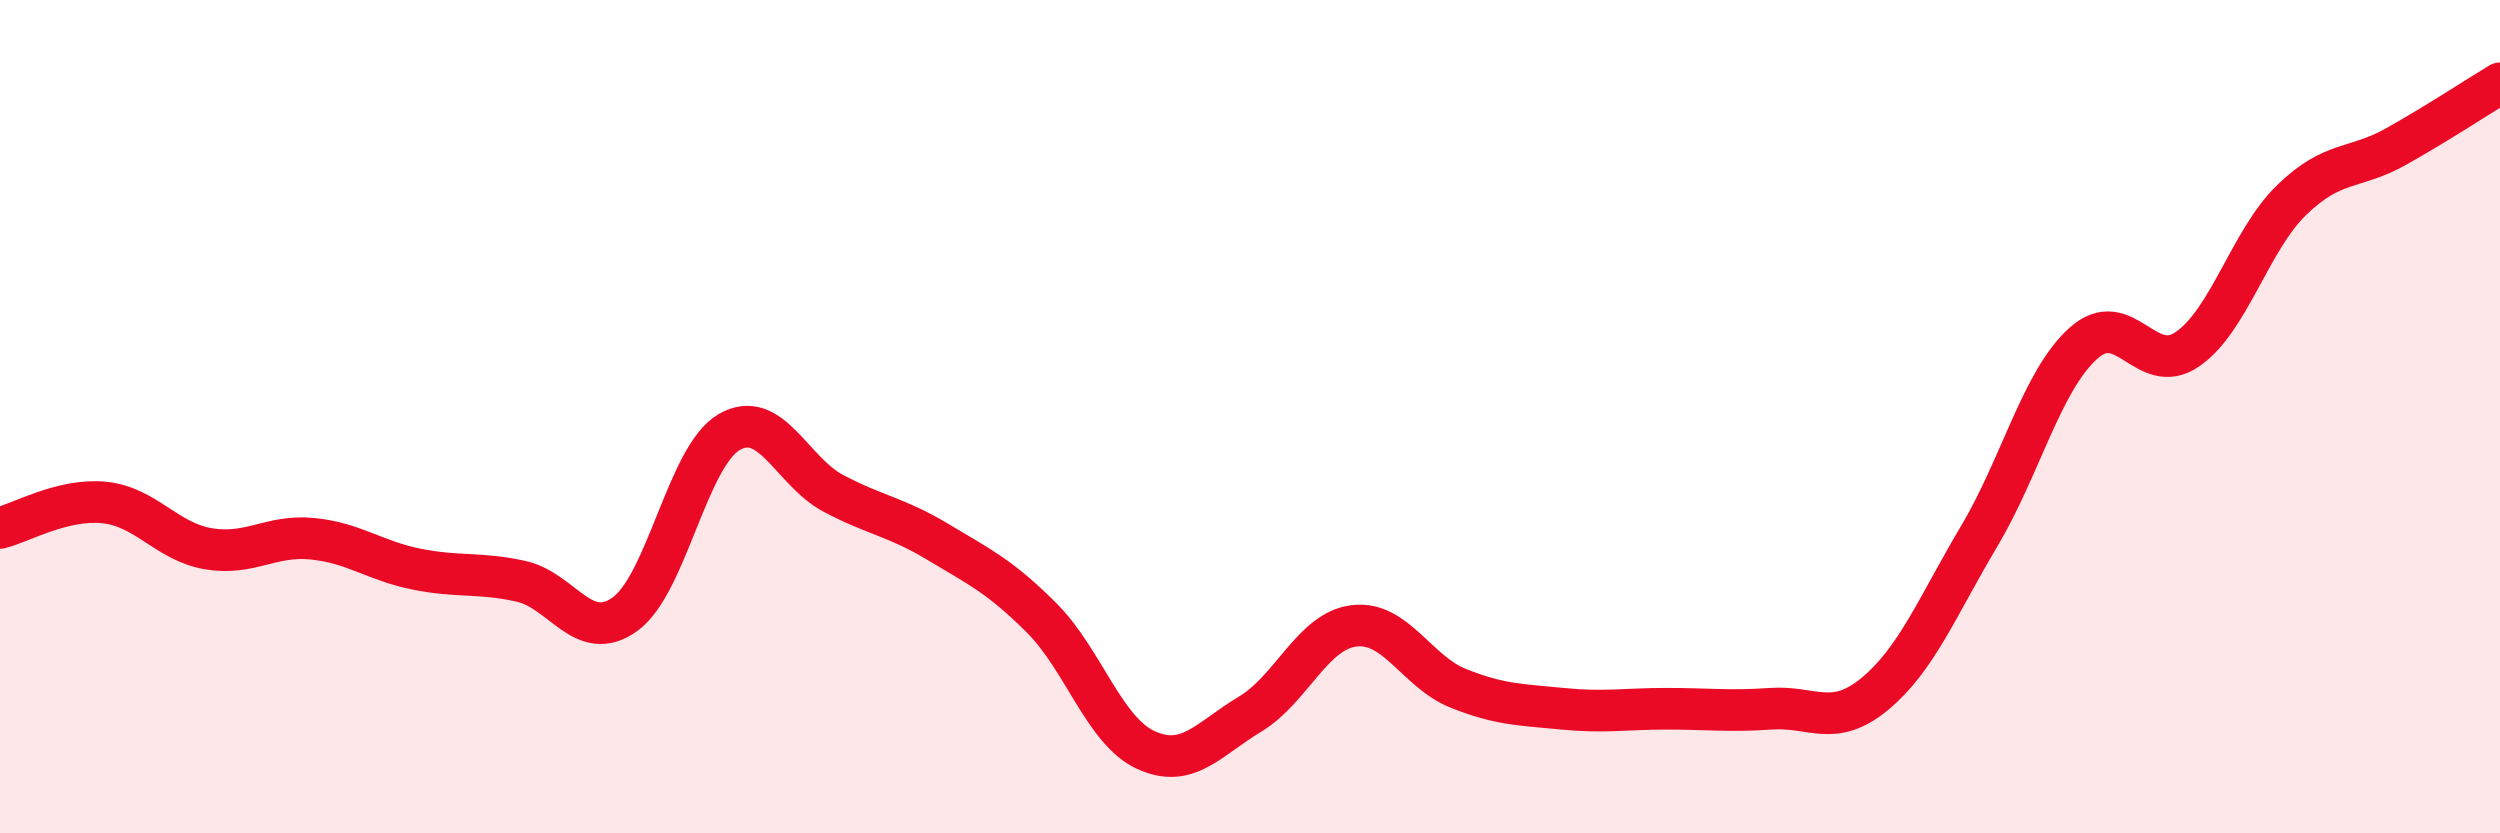 
    <svg width="60" height="20" viewBox="0 0 60 20" xmlns="http://www.w3.org/2000/svg">
      <path
        d="M 0,12.67 C 0.5,12.55 1.5,11.96 2.5,12.06 C 3.5,12.16 4,13 5,13.17 C 6,13.34 6.5,12.83 7.5,12.93 C 8.5,13.03 9,13.46 10,13.66 C 11,13.86 11.5,13.73 12.5,13.95 C 13.5,14.17 14,15.46 15,14.74 C 16,14.02 16.5,10.95 17.5,10.37 C 18.5,9.79 19,11.31 20,11.84 C 21,12.37 21.5,12.4 22.5,13 C 23.5,13.6 24,13.83 25,14.83 C 26,15.83 26.5,17.54 27.5,18 C 28.5,18.46 29,17.74 30,17.14 C 31,16.54 31.5,15.14 32.5,15.02 C 33.5,14.9 34,16.12 35,16.52 C 36,16.92 36.5,16.91 37.5,17.01 C 38.5,17.11 39,17.01 40,17.01 C 41,17.01 41.5,17.08 42.5,17.01 C 43.5,16.94 44,17.48 45,16.65 C 46,15.82 46.5,14.55 47.5,12.87 C 48.5,11.19 49,9.14 50,8.24 C 51,7.34 51.5,9.07 52.5,8.38 C 53.5,7.69 54,5.77 55,4.8 C 56,3.83 56.5,4.08 57.5,3.52 C 58.5,2.96 59.5,2.3 60,2L60 20L0 20Z"
        fill="#EB0A25"
        opacity="0.1"
        stroke-linecap="round"
        stroke-linejoin="round"
      />
      <path
        d="M 0,12.67 C 0.5,12.55 1.5,11.96 2.5,12.06 C 3.5,12.16 4,13 5,13.17 C 6,13.34 6.5,12.83 7.5,12.93 C 8.5,13.03 9,13.46 10,13.66 C 11,13.86 11.5,13.73 12.5,13.95 C 13.5,14.17 14,15.46 15,14.74 C 16,14.02 16.5,10.95 17.5,10.37 C 18.5,9.79 19,11.31 20,11.84 C 21,12.37 21.5,12.4 22.5,13 C 23.5,13.6 24,13.83 25,14.83 C 26,15.83 26.5,17.54 27.5,18 C 28.5,18.46 29,17.74 30,17.14 C 31,16.54 31.5,15.14 32.5,15.02 C 33.5,14.9 34,16.12 35,16.52 C 36,16.92 36.5,16.91 37.5,17.01 C 38.5,17.11 39,17.01 40,17.01 C 41,17.01 41.5,17.08 42.5,17.01 C 43.5,16.94 44,17.48 45,16.65 C 46,15.82 46.5,14.55 47.5,12.87 C 48.5,11.19 49,9.14 50,8.24 C 51,7.34 51.5,9.07 52.5,8.38 C 53.5,7.69 54,5.77 55,4.8 C 56,3.83 56.5,4.08 57.5,3.52 C 58.5,2.96 59.5,2.3 60,2"
        stroke="#EB0A25"
        stroke-width="1"
        fill="none"
        stroke-linecap="round"
        stroke-linejoin="round"
      />
    </svg>
  